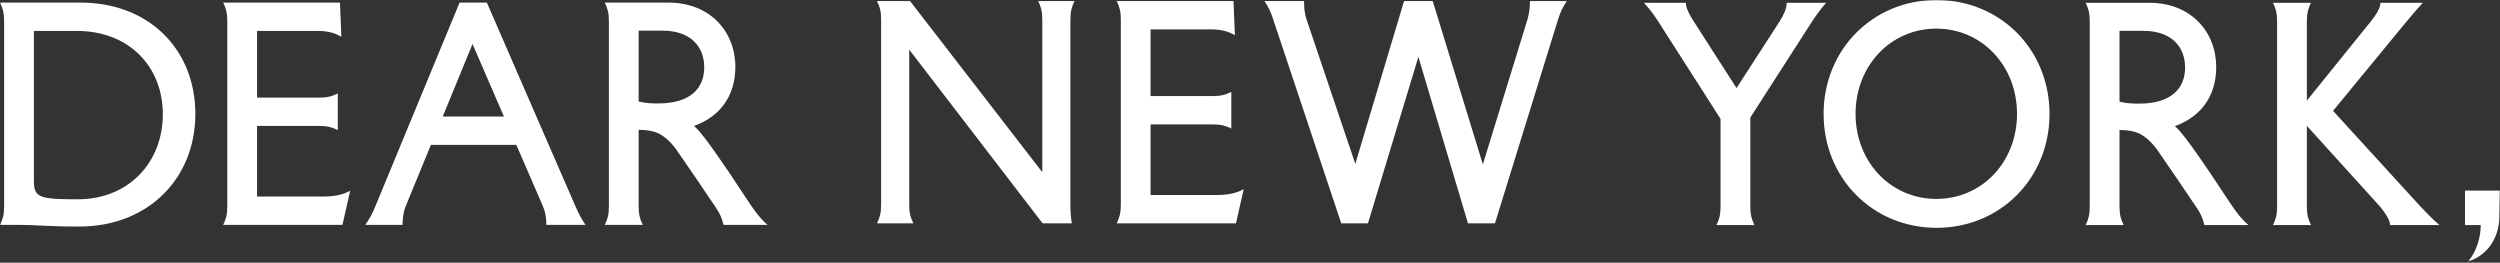 <svg width="1380" height="145" viewBox="0 0 1380 145" fill="none" xmlns="http://www.w3.org/2000/svg">
<rect x="0" y="0" width="1380" height="145" fill="#333333" stroke="none"/>
<mask id="mask0_196_44799" style="mask-type:luminance" maskUnits="userSpaceOnUse" x="0" y="0" width="1380" height="145">
<path d="M1380 0H0V144.313H1380V0Z" fill="white"/>
</mask>
<g mask="url(#mask0_196_44799)">
<path d="M1360.69 124.223H1369.36C1369.36 129.9 1367.68 138.177 1362.36 144.313C1371.03 141.86 1379.39 133.424 1379.69 119.622L1380 105.204H1360.69V124.223ZM1273.39 11.654C1273.39 7.207 1274.15 4.6 1275.67 1.53H1254.68C1256.2 4.595 1256.96 7.207 1256.96 11.654V114.099C1256.96 118.546 1256.2 121.153 1254.68 124.223H1275.67C1274.15 121.158 1273.39 118.546 1273.39 114.099V69.471L1313.84 114.099C1316.28 117.164 1319.32 121.153 1319.32 124.223H1346.55C1342.9 121.158 1339.25 117.322 1336.2 114.099L1287.84 61.188L1328.6 11.654C1331.49 8.278 1334.53 4.6 1337.42 1.53H1314C1314 4.595 1311.26 8.584 1308.83 11.654L1273.39 55.517V11.654H1273.39ZM1151.26 1.535C1152.78 4.6 1153.54 7.212 1153.54 11.659V114.104C1153.54 118.551 1152.78 121.158 1151.26 124.228H1172.25C1170.73 121.163 1169.97 118.551 1169.97 114.104V71.776C1172.4 71.776 1175.45 71.93 1178.64 72.848C1183.81 74.383 1188.07 78.983 1190.66 82.507C1198.11 93.244 1205.41 103.98 1212.71 114.869C1214.69 117.781 1215.9 120.388 1216.82 124.223H1241.15C1237.35 121.005 1234.91 117.781 1231.57 112.875C1224.72 102.598 1215.44 88.184 1206.63 76.53C1204.65 74.077 1203.13 71.93 1200.54 69.629C1214.99 64.417 1223.35 52.91 1223.35 37.115C1223.35 17.484 1209.36 1.535 1186.4 1.535H1151.27H1151.26ZM1169.97 17.025H1183.2C1198.56 17.025 1206.17 25.767 1206.17 37.268C1206.17 48.769 1198.56 57.205 1180.77 57.205C1176.97 57.205 1173.77 57.052 1169.97 56.134V17.025ZM1024.27 62.877C1024.27 36.192 1043.74 15.796 1068.83 15.796C1093.92 15.796 1113.39 36.192 1113.39 62.877C1113.39 89.561 1093.92 109.804 1068.83 109.804C1043.74 109.804 1024.27 89.408 1024.27 62.877ZM1006.63 62.877C1006.63 98.456 1033.85 125.753 1068.98 125.753C1104.11 125.753 1131.34 98.456 1131.34 62.877C1131.34 27.297 1104.12 -0 1068.98 -0C1033.85 -0 1006.63 27.297 1006.63 62.877ZM934.846 11.654C932.867 8.589 930.587 4.6 930.587 1.53H907.467C910.206 4.595 912.792 7.819 915.225 11.654L949.749 65.636V114.099C949.749 118.546 948.989 121.153 947.469 124.223H968.456C966.937 121.158 966.177 118.546 966.177 114.099V64.871L1000.39 11.654C1002.83 7.972 1005.41 4.6 1008 1.53H986.251C986.251 4.595 984.579 8.431 982.452 11.654L958.572 48.616L934.846 11.654Z" fill="white"/>
<path d="M818.538 90.755L790.859 0.576H775.043L748.123 90.449L721.204 10.7C719.985 7.171 719.837 3.647 719.837 0.576H697.936C700.063 3.642 701.435 6.406 702.802 10.7L740.366 123.269H755.116L782.948 31.408L810.321 123.269H825.225L860.055 10.7C861.421 6.406 862.793 3.647 864.92 0.576H844.539C844.539 3.642 844.233 7.171 843.173 10.7L818.533 90.755H818.538ZM616.413 0.576C617.933 3.642 618.693 6.253 618.693 10.7V113.145C618.693 117.593 617.933 120.199 616.413 123.269H682.268L686.527 104.408C683.028 106.403 678.315 107.627 672.078 107.627H635.121V68.671H669.645C674.057 68.671 676.642 69.436 679.682 70.971V50.728C676.642 52.263 674.057 53.028 669.645 53.028H635.121V16.219H668.426C674.664 16.219 678.157 17.448 681.656 19.437L680.896 0.571H616.413V0.576ZM590.86 10.7C590.86 6.253 591.62 3.647 593.14 0.576H573.065C574.585 3.642 575.345 6.253 575.345 10.7V95.049L502.345 0.576H484.096C485.616 3.642 486.376 6.253 486.376 10.7V113.145C486.376 117.593 485.616 120.199 484.096 123.269H504.171C502.651 120.204 501.891 117.593 501.891 113.145V27.414L575.503 123.264H591.625C591.172 120.199 590.865 117.587 590.865 113.14V10.7H590.86Z" fill="white"/>
<path d="M333.83 1.433C335.35 4.498 336.11 7.11 336.11 11.557V114.002C336.11 118.449 335.35 121.056 333.83 124.126H354.818C353.298 121.061 352.538 118.449 352.538 114.002V71.674C354.971 71.674 358.016 71.828 361.209 72.746C366.381 74.281 370.639 78.881 373.225 82.406C380.677 93.142 387.975 103.878 395.279 114.767C397.258 117.679 398.472 120.286 399.385 124.121H423.718C419.918 120.903 417.48 117.679 414.135 112.773C407.29 102.496 398.013 88.082 389.194 76.428C387.215 73.975 385.695 71.828 383.11 69.527C397.559 64.315 405.923 52.809 405.923 37.013C405.923 17.382 391.933 1.433 368.966 1.433H333.835H333.83ZM352.538 16.923H365.768C381.131 16.923 388.735 25.665 388.735 37.166C388.735 48.667 381.131 57.103 363.336 57.103C359.531 57.103 356.338 56.95 352.538 56.032V16.923ZM299.765 114.002C300.984 116.914 301.591 120.138 301.591 124.126H323.186C321.059 121.061 319.534 118.143 317.708 114.002L268.74 1.433H253.684L207.144 114.002C205.471 118.143 203.798 121.056 201.666 124.126H222.2C222.2 120.908 222.654 117.072 223.873 114.002L237.863 79.957H285.01L299.76 114.002H299.765ZM260.83 24.288L278.166 64.315H244.402L260.825 24.288H260.83ZM123.188 1.433C124.708 4.498 125.468 7.11 125.468 11.557V114.002C125.468 118.449 124.708 121.056 123.188 124.126H189.043L193.302 105.26C189.803 107.254 185.09 108.478 178.852 108.478H141.896V69.522H176.42C180.831 69.522 183.417 70.287 186.457 71.822V51.579C183.417 53.114 180.831 53.88 176.42 53.88H141.896V17.076H175.201C181.438 17.076 184.932 18.305 188.431 20.294L187.671 1.433H123.188ZM0 1.433C1.52 4.498 2.28 7.11 2.28 11.557V114.002C2.28 118.449 1.52 121.056 0 124.126H10.797C19.922 124.126 25.547 125.044 43.954 125.044C81.37 125.044 107.831 98.818 107.831 62.933C107.831 27.047 81.977 1.433 44.561 1.433H0ZM18.708 17.076H42.434C71.333 17.076 89.888 36.86 89.888 63.086C89.888 89.311 71.333 110.014 42.894 110.014C33.922 110.014 27.23 109.861 23.579 108.631C19.167 107.249 18.713 104.184 18.713 99.583V17.076H18.708Z" fill="white"/>
</g>
</svg>
